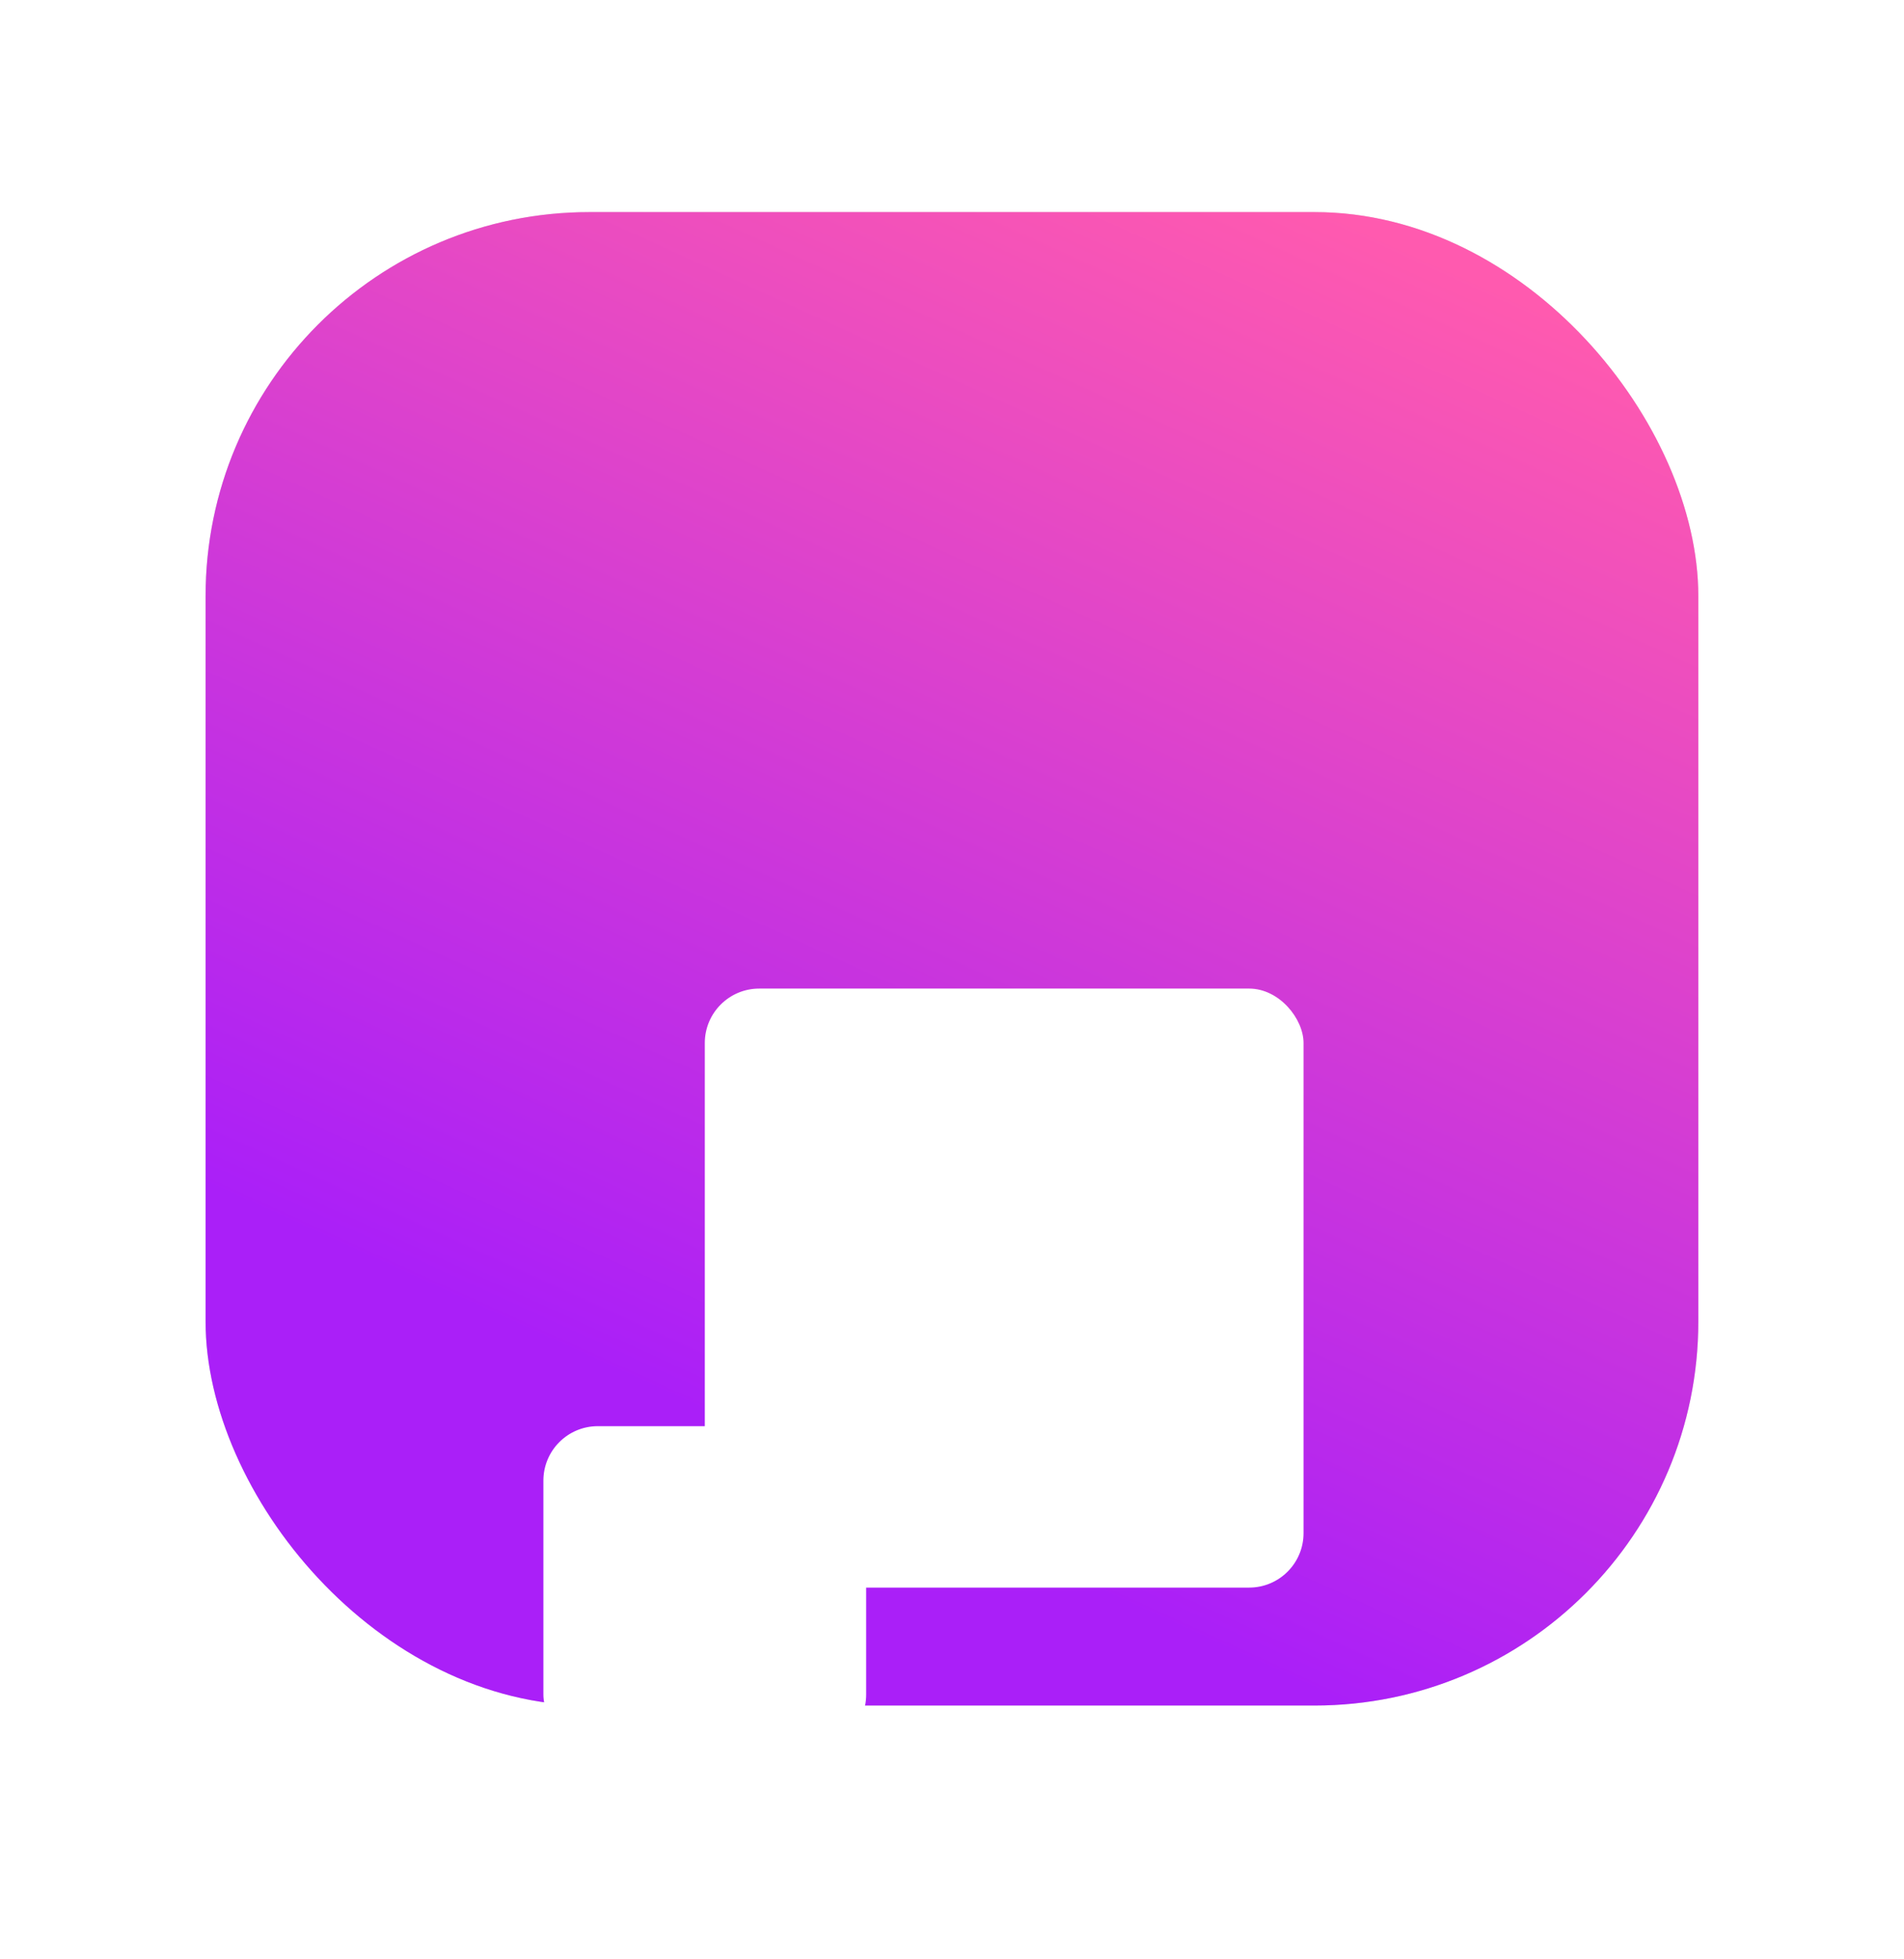 <svg width="35" height="36" viewBox="0 0 35 36" fill="none" xmlns="http://www.w3.org/2000/svg">
<rect x="3.779" y="3.897" width="27.44" height="27.44" rx="7.056" fill="#D9D9D9"/>
<rect x="3.779" y="3.897" width="27.44" height="27.44" rx="7.056" fill="url(#paint0_linear_2779_7265)"/>
<g filter="url(#filter0_dd_2779_7265)">
<rect x="9.989" y="18.67" width="5.933" height="5.933" rx="1" fill="white"/>
</g>
<g filter="url(#filter1_dd_2779_7265)">
<rect x="12.956" y="10.63" width="11.006" height="11.006" rx="1" fill="white"/>
</g>
<defs>
<filter id="filter0_dd_2779_7265" x="4.536" y="18.537" width="16.839" height="16.839" filterUnits="userSpaceOnUse" color-interpolation-filters="sRGB">
<feFlood flood-opacity="0" result="BackgroundImageFix"/>
<feColorMatrix in="SourceAlpha" type="matrix" values="0 0 0 0 0 0 0 0 0 0 0 0 0 0 0 0 0 0 127 0" result="hardAlpha"/>
<feOffset dy="2.214"/>
<feGaussianBlur stdDeviation="1.135"/>
<feColorMatrix type="matrix" values="0 0 0 0 0 0 0 0 0 0 0 0 0 0 0 0 0 0 0.17 0"/>
<feBlend mode="normal" in2="BackgroundImageFix" result="effect1_dropShadow_2779_7265"/>
<feColorMatrix in="SourceAlpha" type="matrix" values="0 0 0 0 0 0 0 0 0 0 0 0 0 0 0 0 0 0 127 0" result="hardAlpha"/>
<feOffset dy="5.32"/>
<feGaussianBlur stdDeviation="2.727"/>
<feColorMatrix type="matrix" values="0 0 0 0 0 0 0 0 0 0 0 0 0 0 0 0 0 0 0.122 0"/>
<feBlend mode="normal" in2="effect1_dropShadow_2779_7265" result="effect2_dropShadow_2779_7265"/>
<feBlend mode="normal" in="SourceGraphic" in2="effect2_dropShadow_2779_7265" result="shape"/>
</filter>
<filter id="filter1_dd_2779_7265" x="7.502" y="10.498" width="21.913" height="21.913" filterUnits="userSpaceOnUse" color-interpolation-filters="sRGB">
<feFlood flood-opacity="0" result="BackgroundImageFix"/>
<feColorMatrix in="SourceAlpha" type="matrix" values="0 0 0 0 0 0 0 0 0 0 0 0 0 0 0 0 0 0 127 0" result="hardAlpha"/>
<feOffset dy="2.214"/>
<feGaussianBlur stdDeviation="1.135"/>
<feColorMatrix type="matrix" values="0 0 0 0 0 0 0 0 0 0 0 0 0 0 0 0 0 0 0.17 0"/>
<feBlend mode="normal" in2="BackgroundImageFix" result="effect1_dropShadow_2779_7265"/>
<feColorMatrix in="SourceAlpha" type="matrix" values="0 0 0 0 0 0 0 0 0 0 0 0 0 0 0 0 0 0 127 0" result="hardAlpha"/>
<feOffset dy="5.32"/>
<feGaussianBlur stdDeviation="2.727"/>
<feColorMatrix type="matrix" values="0 0 0 0 0 0 0 0 0 0 0 0 0 0 0 0 0 0 0.122 0"/>
<feBlend mode="normal" in2="effect1_dropShadow_2779_7265" result="effect2_dropShadow_2779_7265"/>
<feBlend mode="normal" in="SourceGraphic" in2="effect2_dropShadow_2779_7265" result="shape"/>
</filter>
<linearGradient id="paint0_linear_2779_7265" x1="24.578" y1="31.337" x2="34.935" y2="8.618" gradientUnits="userSpaceOnUse">
<stop stop-color="#AA1FF8"/>
<stop offset="1" stop-color="#FF5AAF"/>
</linearGradient>
</defs>
</svg>
